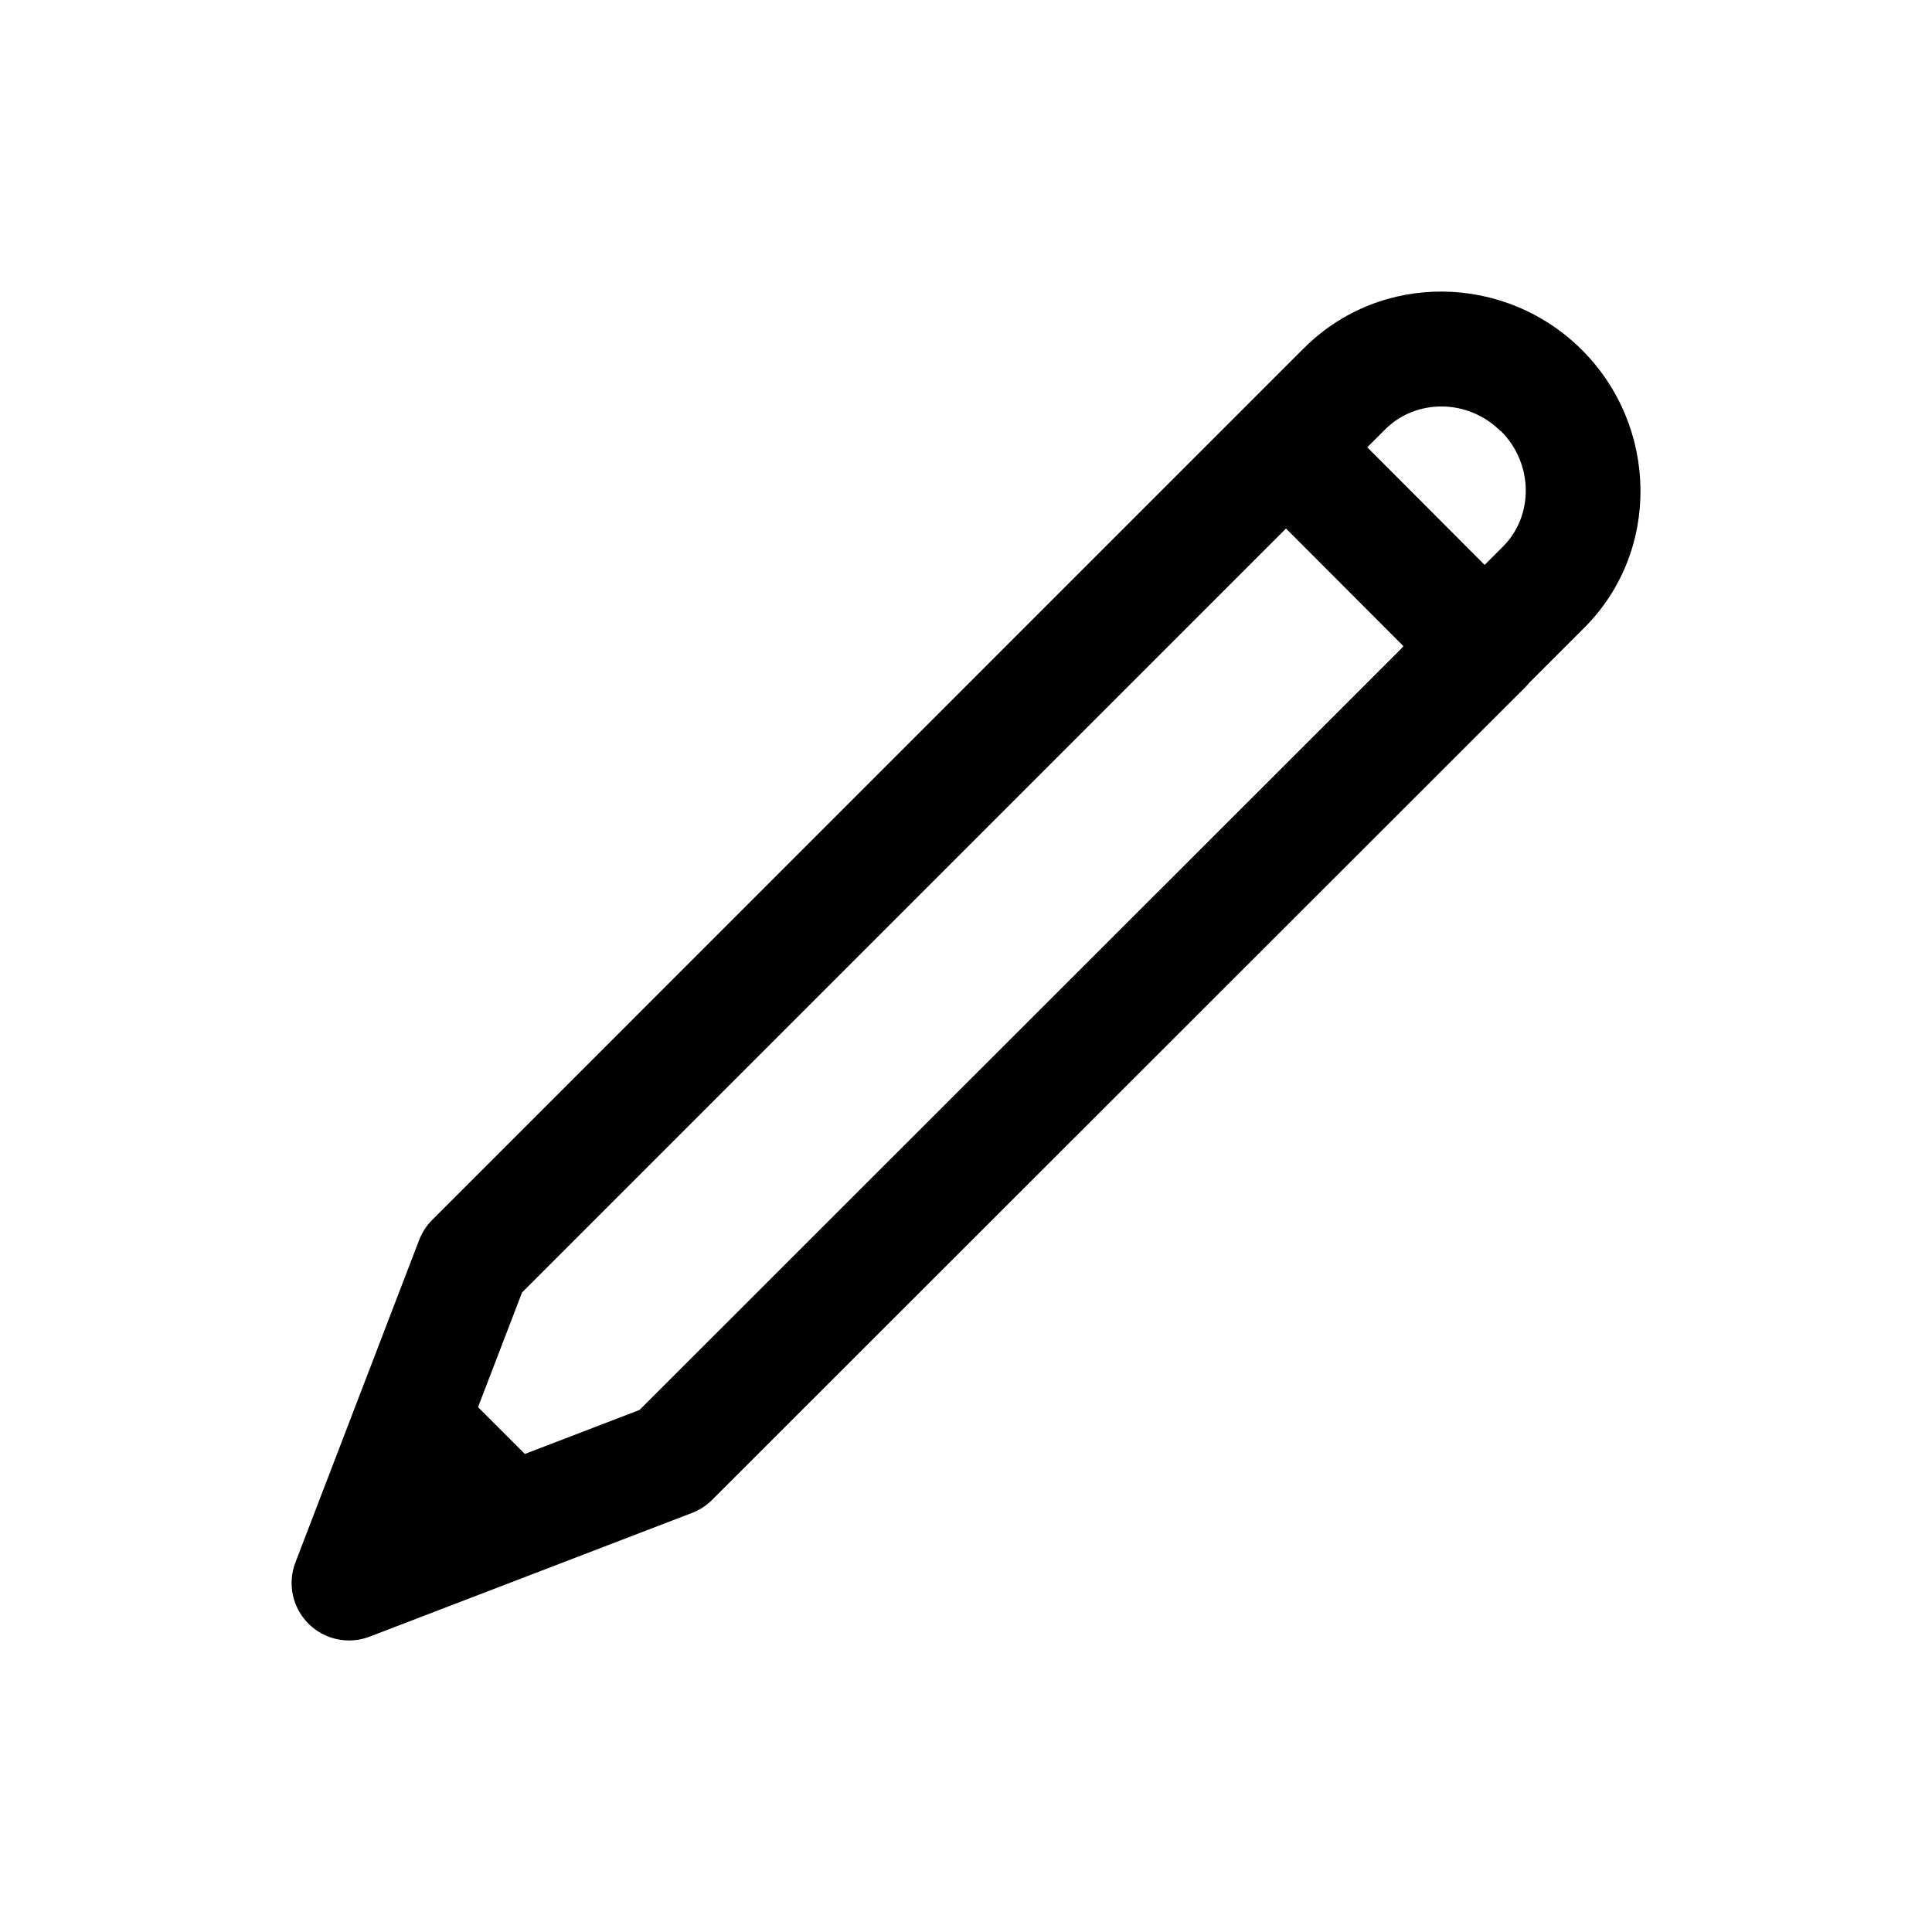 <svg fill="none" height="56" viewBox="0 0 56 56" width="56" xmlns="http://www.w3.org/2000/svg"><path clip-rule="evenodd" d="m43.5 12.501c-.958-.958-2.464-.942-3.352-.053l-.517.517 3.402 3.409.004-.004.009-.009.009-.009.009-.009.009-.009.009-.009.009-.009.009-.009.009-.009.009-.009.009-.009.009-.009.009-.009.009-.009.009-.009.009-.009.009-.009.009-.009.009-.009.009-.009.009-.009.009-.009.009-.009.009-.009.009-.009.009-.009.009-.009.009-.009.009-.009.009-.009.009-.009.009-.009.009-.009.009-.009.009-.009.009-.009.009-.009.009-.009.009-.009.009-.009.009-.009.009-.009.009-.009.009-.009.009-.009.009-.009.009-.009.009-.009.009-.009.009-.009.009-.009.009-.009.009-.009.009-.009.009-.009.009-.009.009-.009.009-.009.009-.009.005-.005c.879-.871.902-2.386-.059-3.347zm-5.707-2.408-1.674 1.674-.019.019-23.573 23.574c-.165.165-.293.363-.377.581l-3.587 9.347c-.236.614-.088 1.309.377 1.774.465.465 1.16.613 1.774.377l9.347-3.587c.218-.084.415-.212.58-.377l23.574-23.56c.043-.043.082-.087.119-.132l.002-.002.007-.007.007-.007.007-.007.007-.007.007-.007.007-.007.007-.007.007-.007.007-.007.007-.007.007-.007.007-.007.007-.007.007-.007.007-.007.007-.007.007-.007.007-.007.007-.007.007-.007.007-.007.007-.007.007-.007.007-.007.007-.007.007-.007.007-.007.007-.007.007-.007.007-.007.007-.007.007-.008.007-.007.008-.007.007-.008.008-.008.008-.007.008-.008.008-.008.008-.008.008-.008.008-.008.008-.008.008-.008.008-.008.008-.008.008-.008.008-.008.008-.008.008-.008.008-.008.008-.008.008-.008.008-.008.008-.008.008-.008.008-.008.008-.008.008-.008.008-.008.008-.008.008-.008.008-.008.008-.008.008-.008.008-.008.008-.008.008-.008.008-.008.008-.008.008-.008.008-.008.008-.008.008-.008.008-.008.008-.008.008-.008.008-.008.008-.008.008-.008.008-.008.008-.008.008-.008.008-.008.008-.008.008-.008.008-.008.008-.008.008-.008.008-.008.008-.008.008-.008.008-.008.008-.008.008-.008.008-.008.008-.008.008-.008.008-.008.008-.008.008-.008.008-.008.008-.008.008-.008.008-.008.008-.008.008-.008.009-.008.008-.009.008-.008.009-.009.009-.008.009-.009.008-.009.009-.009.009-.009.009-.009.009-.009.009-.009.009-.009.009-.009.009-.009.009-.009.009-.009.009-.009.009-.009.009-.009.009-.009.009-.009.009-.009.009-.009.009-.009.009-.009.009-.009.009-.009.009-.009.009-.009.009-.009.009-.009.009-.009.009-.009.009-.009.009-.009.009-.009.009-.009.009-.009.009-.009.009-.009.009-.009.009-.009.009-.009.009-.009.009-.009.009-.009.009-.009.009-.009.009-.009.009-.009.009-.009.009-.009.009-.009.009-.009.009-.009.009-.009.009-.009.009-.009.009-.009.009-.009.009-.009.009-.009.009-.009.009-.009.009-.009.009-.009.009-.009.009-.009.009-.009.009-.009.009-.009.009-.009.009-.009.009-.009.009-.009.009-.009.009-.009.009-.009.009-.009.009-.009.009-.009.009-.009.007-.007c2.238-2.222 2.16-5.852-.051-8.064-2.216-2.215-5.83-2.285-8.062-.053zm-.517 5.226 3.403 3.41c-.023.025-.046.051-.068.078l-22.074 22.061-3.324 1.276-1.357-1.357 1.276-3.324z" fill="#000" fill-rule="evenodd"/></svg>